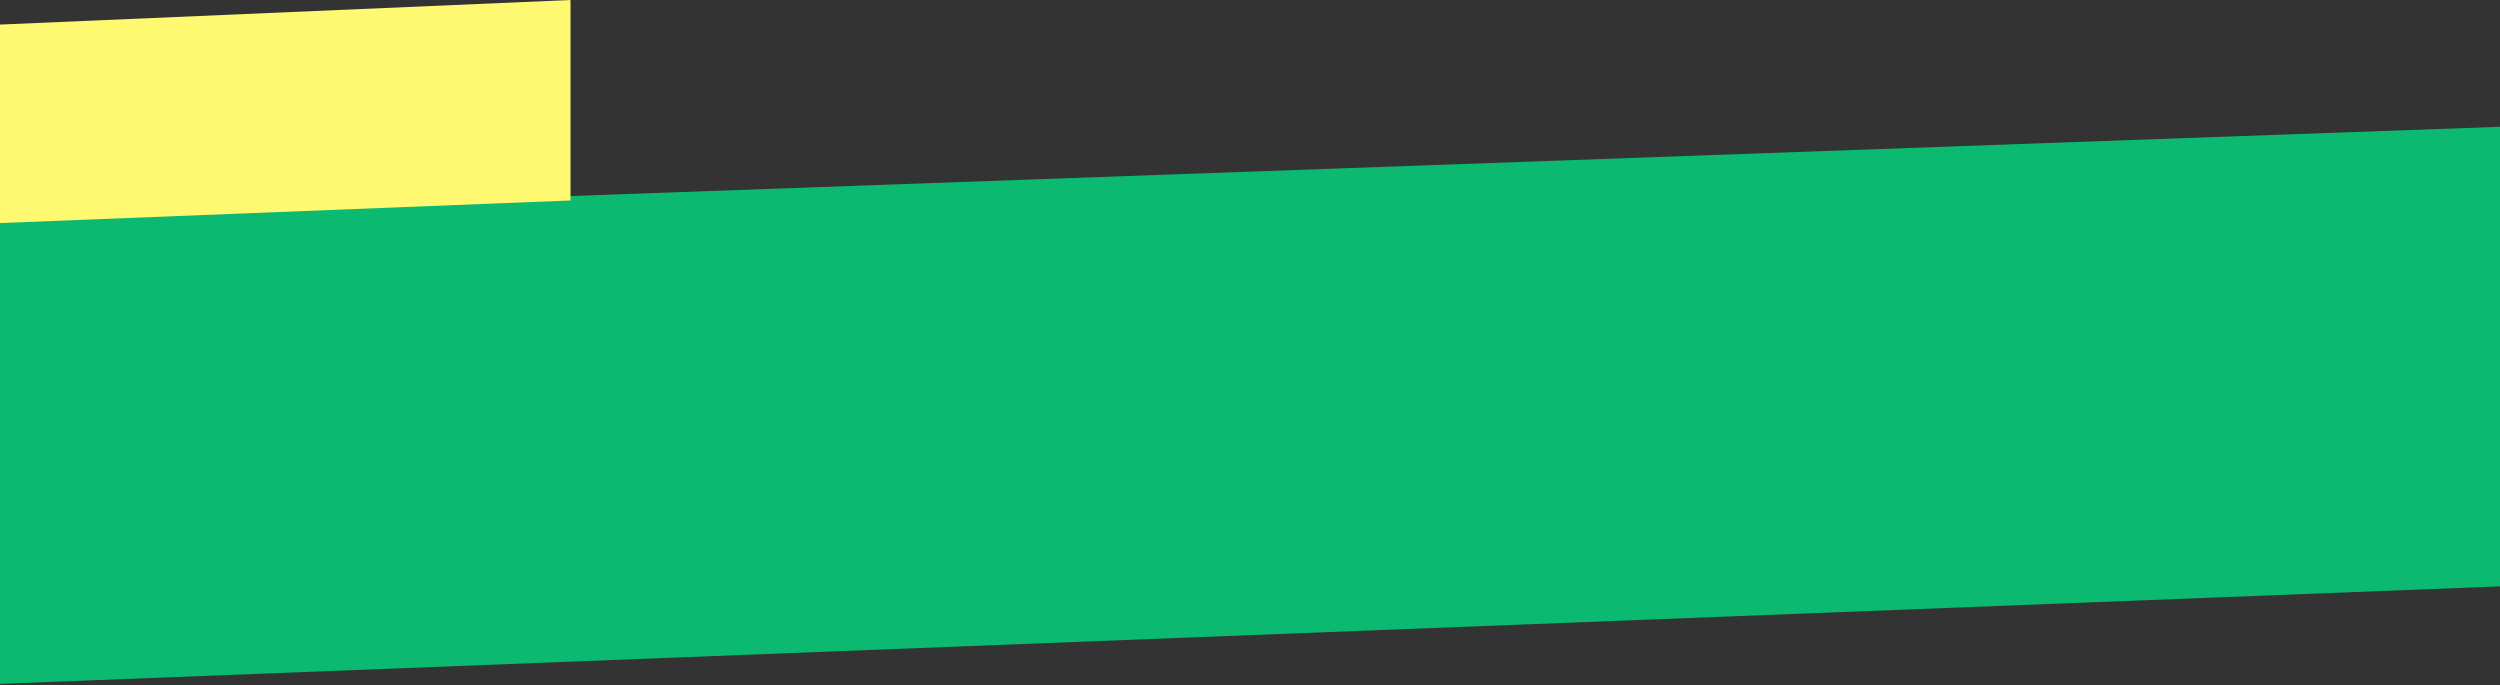 <?xml version="1.0" encoding="utf-8"?>
<!-- Generator: Adobe Illustrator 26.5.0, SVG Export Plug-In . SVG Version: 6.00 Build 0)  -->
<svg version="1.1" id="Layer_1" xmlns="http://www.w3.org/2000/svg" xmlns:xlink="http://www.w3.org/1999/xlink" x="0px" y="0px"
	 viewBox="0 0 631 173" style="enable-background:new 0 0 631 173;" xml:space="preserve">
<rect x="0" y="0" width="631" height="173" fill="#333333" stroke="none"/>
<style type="text/css">
	.st0{fill:#0BB970;}
	.st1{fill:#FFF871;}
</style>
<path class="st0" d="M-10,173l641-25V32L-10,55V173z"/>
<path class="st1" d="M144,0l-288,12.4V62l288-11.4V0z"/>
</svg>
